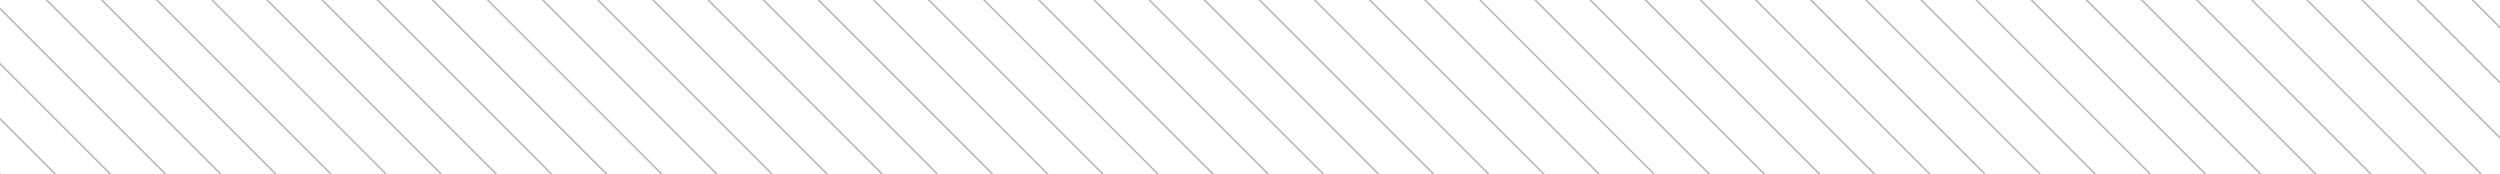 <?xml version="1.0" encoding="UTF-8"?> <svg xmlns="http://www.w3.org/2000/svg" width="860" height="60" viewBox="0 0 860 60" fill="none"> <g clip-path="url(#clip0_106_1054)"> <line x1="-164.734" y1="46.823" x2="408.963" y2="620.521" stroke="#B1B1B1" stroke-width="0.5"></line> <line x1="-88.87" y1="-29.041" x2="484.828" y2="544.657" stroke="#B1B1B1" stroke-width="0.5"></line> <line x1="-13.007" y1="-104.905" x2="560.691" y2="468.793" stroke="#B1B1B1" stroke-width="0.5"></line> <line x1="-126.802" y1="8.891" x2="446.895" y2="582.589" stroke="#B1B1B1" stroke-width="0.5"></line> <line x1="-50.938" y1="-66.973" x2="522.759" y2="506.725" stroke="#B1B1B1" stroke-width="0.5"></line> <line x1="24.925" y1="-142.836" x2="598.623" y2="430.861" stroke="#B1B1B1" stroke-width="0.5"></line> <line x1="-155.251" y1="37.34" x2="418.446" y2="611.038" stroke="#B1B1B1" stroke-width="0.5"></line> <line x1="-79.388" y1="-38.524" x2="494.31" y2="535.174" stroke="#B1B1B1" stroke-width="0.5"></line> <line x1="-3.524" y1="-114.387" x2="570.174" y2="459.31" stroke="#B1B1B1" stroke-width="0.5"></line> <line x1="-117.319" y1="-0.592" x2="456.379" y2="573.106" stroke="#B1B1B1" stroke-width="0.5"></line> <line x1="-41.456" y1="-76.456" x2="532.242" y2="497.242" stroke="#B1B1B1" stroke-width="0.5"></line> <line x1="34.408" y1="-152.32" x2="608.106" y2="421.378" stroke="#B1B1B1" stroke-width="0.5"></line> <line x1="-145.769" y1="27.857" x2="427.929" y2="601.555" stroke="#B1B1B1" stroke-width="0.5"></line> <line x1="-69.905" y1="-48.007" x2="503.793" y2="525.691" stroke="#B1B1B1" stroke-width="0.5"></line> <line x1="5.959" y1="-123.871" x2="579.657" y2="449.827" stroke="#B1B1B1" stroke-width="0.5"></line> <line x1="-107.836" y1="-10.075" x2="465.861" y2="563.623" stroke="#B1B1B1" stroke-width="0.5"></line> <line x1="-31.972" y1="-85.939" x2="541.725" y2="487.759" stroke="#B1B1B1" stroke-width="0.5"></line> <line x1="43.891" y1="-161.803" x2="617.589" y2="411.895" stroke="#B1B1B1" stroke-width="0.5"></line> <line x1="-136.286" y1="18.374" x2="437.412" y2="592.071" stroke="#B1B1B1" stroke-width="0.5"></line> <line x1="-60.421" y1="-57.49" x2="513.276" y2="516.208" stroke="#B1B1B1" stroke-width="0.5"></line> <line x1="15.443" y1="-133.354" x2="589.141" y2="440.344" stroke="#B1B1B1" stroke-width="0.5"></line> <line x1="-98.353" y1="-19.558" x2="475.345" y2="554.14" stroke="#B1B1B1" stroke-width="0.5"></line> <line x1="-22.49" y1="-95.422" x2="551.208" y2="478.276" stroke="#B1B1B1" stroke-width="0.5"></line> <line x1="53.374" y1="-171.285" x2="627.072" y2="402.412" stroke="#B1B1B1" stroke-width="0.5"></line> <line x1="62.857" y1="-180.769" x2="636.555" y2="392.929" stroke="#B1B1B1" stroke-width="0.5"></line> <line x1="138.721" y1="-256.632" x2="712.419" y2="317.065" stroke="#B1B1B1" stroke-width="0.5"></line> <line x1="299.933" y1="-417.843" x2="873.63" y2="155.854" stroke="#B1B1B1" stroke-width="0.5"></line> <line x1="214.585" y1="-332.496" x2="788.283" y2="241.201" stroke="#B1B1B1" stroke-width="0.5"></line> <line x1="375.796" y1="-493.707" x2="949.494" y2="79.99" stroke="#B1B1B1" stroke-width="0.5"></line> <line x1="100.789" y1="-218.7" x2="674.487" y2="354.997" stroke="#B1B1B1" stroke-width="0.5"></line> <line x1="176.654" y1="-294.564" x2="750.351" y2="279.133" stroke="#B1B1B1" stroke-width="0.5"></line> <line x1="337.864" y1="-455.775" x2="911.562" y2="117.922" stroke="#B1B1B1" stroke-width="0.5"></line> <line x1="252.518" y1="-370.428" x2="826.215" y2="203.269" stroke="#B1B1B1" stroke-width="0.5"></line> <line x1="413.728" y1="-531.639" x2="987.426" y2="42.059" stroke="#B1B1B1" stroke-width="0.5"></line> <line x1="72.34" y1="-190.251" x2="646.038" y2="383.446" stroke="#B1B1B1" stroke-width="0.5"></line> <line x1="148.205" y1="-266.115" x2="721.902" y2="307.582" stroke="#B1B1B1" stroke-width="0.5"></line> <line x1="309.416" y1="-427.326" x2="883.113" y2="146.372" stroke="#B1B1B1" stroke-width="0.5"></line> <line x1="224.068" y1="-341.979" x2="797.766" y2="231.718" stroke="#B1B1B1" stroke-width="0.5"></line> <line x1="385.279" y1="-503.19" x2="958.977" y2="70.507" stroke="#B1B1B1" stroke-width="0.5"></line> <line x1="110.272" y1="-228.183" x2="683.97" y2="345.515" stroke="#B1B1B1" stroke-width="0.5"></line> <line x1="186.136" y1="-304.047" x2="759.834" y2="269.65" stroke="#B1B1B1" stroke-width="0.5"></line> <line x1="347.347" y1="-465.258" x2="921.044" y2="108.439" stroke="#B1B1B1" stroke-width="0.5"></line> <line x1="262" y1="-379.911" x2="835.698" y2="193.786" stroke="#B1B1B1" stroke-width="0.5"></line> <line x1="423.211" y1="-541.122" x2="996.909" y2="32.575" stroke="#B1B1B1" stroke-width="0.5"></line> <line x1="81.824" y1="-199.734" x2="655.521" y2="373.963" stroke="#B1B1B1" stroke-width="0.5"></line> <line x1="157.688" y1="-275.598" x2="731.385" y2="298.1" stroke="#B1B1B1" stroke-width="0.5"></line> <line x1="318.898" y1="-436.809" x2="892.596" y2="136.889" stroke="#B1B1B1" stroke-width="0.5"></line> <line x1="233.551" y1="-351.462" x2="807.249" y2="222.236" stroke="#B1B1B1" stroke-width="0.5"></line> <line x1="394.762" y1="-512.673" x2="968.46" y2="61.025" stroke="#B1B1B1" stroke-width="0.5"></line> <line x1="119.756" y1="-237.666" x2="693.453" y2="336.031" stroke="#B1B1B1" stroke-width="0.5"></line> <line x1="195.62" y1="-313.53" x2="769.318" y2="260.168" stroke="#B1B1B1" stroke-width="0.5"></line> <line x1="356.831" y1="-474.741" x2="930.528" y2="98.957" stroke="#B1B1B1" stroke-width="0.5"></line> <line x1="271.483" y1="-389.394" x2="845.181" y2="184.303" stroke="#B1B1B1" stroke-width="0.5"></line> <line x1="432.694" y1="-550.605" x2="1006.39" y2="23.093" stroke="#B1B1B1" stroke-width="0.5"></line> <line x1="91.306" y1="-209.218" x2="665.004" y2="364.48" stroke="#B1B1B1" stroke-width="0.5"></line> <line x1="167.17" y1="-285.081" x2="740.868" y2="288.617" stroke="#B1B1B1" stroke-width="0.5"></line> <line x1="328.381" y1="-446.292" x2="902.079" y2="127.406" stroke="#B1B1B1" stroke-width="0.5"></line> <line x1="243.035" y1="-360.945" x2="816.732" y2="212.753" stroke="#B1B1B1" stroke-width="0.5"></line> <line x1="404.246" y1="-522.156" x2="977.943" y2="51.542" stroke="#B1B1B1" stroke-width="0.5"></line> <line x1="129.238" y1="-247.149" x2="702.936" y2="326.548" stroke="#B1B1B1" stroke-width="0.5"></line> <line x1="290.449" y1="-408.36" x2="864.147" y2="165.337" stroke="#B1B1B1" stroke-width="0.5"></line> <line x1="205.103" y1="-323.013" x2="778.8" y2="250.685" stroke="#B1B1B1" stroke-width="0.5"></line> <line x1="366.314" y1="-484.224" x2="940.012" y2="89.474" stroke="#B1B1B1" stroke-width="0.5"></line> <line x1="280.966" y1="-398.877" x2="854.664" y2="174.821" stroke="#B1B1B1" stroke-width="0.5"></line> <line x1="442.177" y1="-560.088" x2="1015.87" y2="13.61" stroke="#B1B1B1" stroke-width="0.5"></line> </g> <defs> <clipPath id="clip0_106_1054"> <rect width="860" height="60" fill="white"></rect> </clipPath> </defs> </svg> 